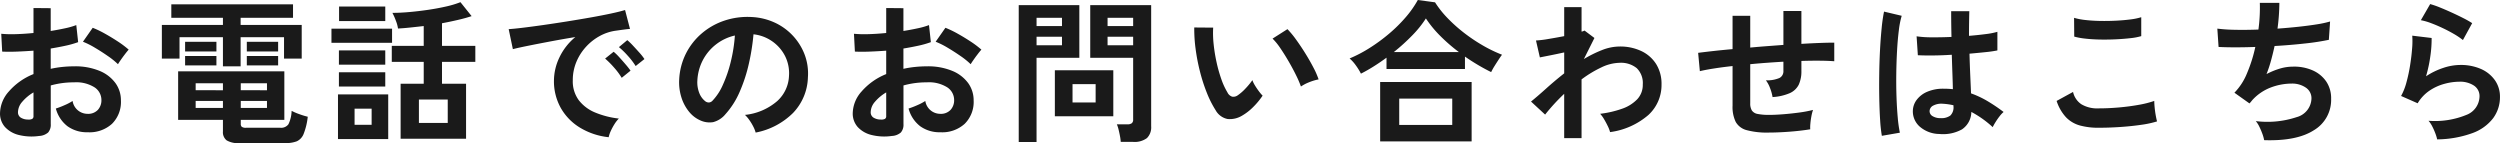 <svg xmlns="http://www.w3.org/2000/svg" width="354.75" height="20.307" viewBox="0 0 354.75 20.307">
  <path id="パス_138132" data-name="パス 138132" d="M7.81.682A7.519,7.519,0,0,1,4.928.539,3.915,3.915,0,0,1,2.97-.594a2.871,2.871,0,0,1-.7-1.98A4.758,4.758,0,0,1,3.531-5.643,9.1,9.1,0,0,1,7.018-8.1v-3.322q-1.21.088-2.343.132t-2.1,0l-.132-2.53a15.874,15.874,0,0,0,2.046.055q1.21-.033,2.53-.165v-3.542l2.442.022v3.234q1.1-.176,2.057-.385a10.566,10.566,0,0,0,1.573-.451l.264,2.42a13.211,13.211,0,0,1-1.782.506q-1.012.22-2.112.4v2.882a13.588,13.588,0,0,1,1.606-.264A16.6,16.6,0,0,1,12.8-9.2a8.959,8.959,0,0,1,3.6.649,5.248,5.248,0,0,1,2.255,1.738,4.147,4.147,0,0,1,.77,2.453A4.359,4.359,0,0,1,18.15-1.034,4.74,4.74,0,0,1,14.7.154a4.686,4.686,0,0,1-2.849-.847,4.682,4.682,0,0,1-1.661-2.519,11.475,11.475,0,0,0,1.232-.473,7.218,7.218,0,0,0,1.144-.6,2.154,2.154,0,0,0,2.112,1.826,1.883,1.883,0,0,0,1.474-.561,2.008,2.008,0,0,0,.506-1.4,2.153,2.153,0,0,0-.968-1.793,4.871,4.871,0,0,0-2.9-.715,12.2,12.2,0,0,0-3.322.44v5.478a1.666,1.666,0,0,1-.374,1.2A2.109,2.109,0,0,1,7.81.682ZM19.008-9.5a10.616,10.616,0,0,0-1.43-1.155q-.9-.627-1.848-1.188a11.342,11.342,0,0,0-1.694-.847l1.386-1.98a14.107,14.107,0,0,1,1.738.836q.946.528,1.848,1.122a13.146,13.146,0,0,1,1.518,1.144q-.22.242-.539.66t-.594.814Q19.118-9.7,19.008-9.5ZM6.226-1.65a1.129,1.129,0,0,0,.605-.088.42.42,0,0,0,.187-.4V-5.5A6.236,6.236,0,0,0,5.412-4.158a2.3,2.3,0,0,0-.594,1.452.883.883,0,0,0,.374.77A1.881,1.881,0,0,0,6.226-1.65ZM36.234,1.694a3.165,3.165,0,0,1-1.8-.385A1.46,1.46,0,0,1,33.9.044v-1.65H27.544V-8.492h15.07v6.886H36.432v.572a.544.544,0,0,0,.143.418,1,1,0,0,0,.627.132h4.84a1.268,1.268,0,0,0,1.155-.5,4.7,4.7,0,0,0,.451-1.9,7.739,7.739,0,0,0,1.1.473,10.546,10.546,0,0,0,1.188.363A9.248,9.248,0,0,1,45.353.385a1.912,1.912,0,0,1-.979,1.056,4.429,4.429,0,0,1-1.65.253ZM33.9-9.2v-4.136h-6.16V-10.3H25.234V-15.07H33.9v-1.012H26.576V-18h17.27v1.914H36.41v1.012h8.668V-10.3H42.57v-3.036H36.41V-9.2Zm-5.368-2.112v-1.364h4.444v1.364Zm8.756,0v-1.364h4.444v1.364Zm-8.756,1.98V-10.67h4.444v1.342Zm8.756,0V-10.67h4.444v1.342ZM30.03-3.3H33.9v-.99H30.03Zm0-2.508H33.9V-6.8H30.03Zm6.4,2.508H40.15v-.99H36.432Zm0-2.508H40.15V-6.8H36.432ZM59.114,1.078v-7.81h3.278v-3.1H57.86V-12.1h4.532v-2.816q-.968.11-1.9.209t-1.749.143a4.809,4.809,0,0,0-.3-1.1,8.521,8.521,0,0,0-.495-1.122q1.122,0,2.453-.121t2.673-.319q1.342-.2,2.53-.473a13.527,13.527,0,0,0,2-.605l1.584,1.98q-.858.286-1.947.539t-2.255.473V-12.1h4.73v2.266h-4.73v3.1H68.4v7.81Zm-8.888.044V-5.214h7.128V1.122ZM49.3-12.54v-2h8.6v2ZM61.71-1.166H65.8V-4.488H61.71ZM50.38-15.62v-2.068h6.556v2.068Zm-.022,9.284V-8.36h6.578v2.024Zm0-3.1v-2.024h6.578v2.024ZM52.58-.9H55V-3.19H52.58ZM88.638.858A9.8,9.8,0,0,1,84.59-.484a7.746,7.746,0,0,1-2.739-2.794,7.761,7.761,0,0,1-.979-3.916,7.7,7.7,0,0,1,.759-3.234,8.393,8.393,0,0,1,2.277-2.926q-1.76.286-3.509.616t-3.168.616q-1.419.286-2.189.484l-.594-2.838q.726-.044,2.013-.2t2.9-.385q1.617-.231,3.344-.506t3.344-.561q1.617-.286,2.9-.561t2.013-.5l.7,2.684q-.352.022-.847.088t-1.111.154a6.571,6.571,0,0,0-2.31.748,7.5,7.5,0,0,0-1.969,1.54,7.354,7.354,0,0,0-1.375,2.156,6.717,6.717,0,0,0-.506,2.618,4.5,4.5,0,0,0,.858,2.816,5.628,5.628,0,0,0,2.343,1.749,12.265,12.265,0,0,0,3.333.847,4.6,4.6,0,0,0-.638.825,8.114,8.114,0,0,0-.528.99A4.121,4.121,0,0,0,88.638.858Zm3.828-10.1a10.112,10.112,0,0,0-1.111-1.452,11.377,11.377,0,0,0-1.265-1.232l1.188-.99a8.064,8.064,0,0,1,.8.77q.473.506.935,1.023a7.6,7.6,0,0,1,.7.891Zm-1.98,1.672a9.817,9.817,0,0,0-1.1-1.474A12.573,12.573,0,0,0,88.132-10.3l1.21-.968a7.39,7.39,0,0,1,.792.77q.462.506.913,1.034a11.187,11.187,0,0,1,.693.88ZM109.494.2a4.231,4.231,0,0,0-.33-.836,7.171,7.171,0,0,0-.561-.935,4.741,4.741,0,0,0-.627-.737,8.276,8.276,0,0,0,4.587-1.969,5.083,5.083,0,0,0,1.661-3.553,5.423,5.423,0,0,0-.594-2.9,5.676,5.676,0,0,0-1.859-2.068,5.668,5.668,0,0,0-2.585-.946,30.85,30.85,0,0,1-.66,4.18,21.891,21.891,0,0,1-1.309,4A11.548,11.548,0,0,1,105.2-2.4a3.333,3.333,0,0,1-1.749,1.122,3.137,3.137,0,0,1-1.793-.242,4.28,4.28,0,0,1-1.628-1.254,6.064,6.064,0,0,1-1.078-2.035,7.1,7.1,0,0,1-.308-2.519,9.174,9.174,0,0,1,.946-3.663,9.206,9.206,0,0,1,2.244-2.871,9.631,9.631,0,0,1,3.234-1.826,10.354,10.354,0,0,1,3.894-.506,8.755,8.755,0,0,1,3.146.748,8.2,8.2,0,0,1,2.585,1.815,8.189,8.189,0,0,1,1.716,2.673,7.616,7.616,0,0,1,.5,3.322A7.587,7.587,0,0,1,114.8-2.585,10.247,10.247,0,0,1,109.494.2Zm-7.15-4.444a.848.848,0,0,0,.506.176.761.761,0,0,0,.528-.264,7.764,7.764,0,0,0,1.463-2.244,18.24,18.24,0,0,0,1.122-3.278,21.806,21.806,0,0,0,.583-3.718,6.788,6.788,0,0,0-2.695,1.276,6.813,6.813,0,0,0-1.859,2.233,6.989,6.989,0,0,0-.77,2.871A4.144,4.144,0,0,0,101.5-5.4,2.716,2.716,0,0,0,102.344-4.246ZM128.81.682a7.519,7.519,0,0,1-2.882-.143A3.915,3.915,0,0,1,123.97-.594a2.871,2.871,0,0,1-.7-1.98,4.758,4.758,0,0,1,1.265-3.069A9.1,9.1,0,0,1,128.018-8.1v-3.322q-1.21.088-2.343.132t-2.1,0l-.132-2.53a15.874,15.874,0,0,0,2.046.055q1.21-.033,2.53-.165v-3.542l2.442.022v3.234q1.1-.176,2.057-.385a10.565,10.565,0,0,0,1.573-.451l.264,2.42a13.212,13.212,0,0,1-1.782.506q-1.012.22-2.112.4v2.882a13.587,13.587,0,0,1,1.606-.264A16.6,16.6,0,0,1,133.8-9.2a8.959,8.959,0,0,1,3.6.649,5.248,5.248,0,0,1,2.255,1.738,4.147,4.147,0,0,1,.77,2.453,4.359,4.359,0,0,1-1.276,3.322A4.74,4.74,0,0,1,135.7.154a4.686,4.686,0,0,1-2.849-.847,4.682,4.682,0,0,1-1.661-2.519,11.475,11.475,0,0,0,1.232-.473,7.218,7.218,0,0,0,1.144-.6,2.154,2.154,0,0,0,2.112,1.826,1.883,1.883,0,0,0,1.474-.561,2.008,2.008,0,0,0,.506-1.4,2.153,2.153,0,0,0-.968-1.793,4.871,4.871,0,0,0-2.9-.715,12.2,12.2,0,0,0-3.322.44v5.478a1.666,1.666,0,0,1-.374,1.2A2.109,2.109,0,0,1,128.81.682ZM140.008-9.5a10.616,10.616,0,0,0-1.43-1.155q-.9-.627-1.848-1.188a11.341,11.341,0,0,0-1.694-.847l1.386-1.98a14.107,14.107,0,0,1,1.738.836q.946.528,1.848,1.122a13.145,13.145,0,0,1,1.518,1.144q-.22.242-.539.66t-.594.814Q140.118-9.7,140.008-9.5ZM127.226-1.65a1.129,1.129,0,0,0,.605-.088.42.42,0,0,0,.187-.4V-5.5a6.236,6.236,0,0,0-1.606,1.342,2.3,2.3,0,0,0-.594,1.452.883.883,0,0,0,.374.77A1.881,1.881,0,0,0,127.226-1.65ZM161.3,1.518a6.97,6.97,0,0,0-.11-.825q-.088-.473-.2-.924a4.128,4.128,0,0,0-.242-.737h1.474a1.046,1.046,0,0,0,.638-.154.63.63,0,0,0,.2-.528v-8.756H156.97v-7.48h8.646V-.7a2.143,2.143,0,0,1-.6,1.683,2.926,2.926,0,0,1-1.969.539Zm-14.476.022V-17.886h8.6v7.48h-6.072V1.54Zm5.126-3.652V-8.646h8.294v6.534Zm2.508-1.958h3.278v-2.6h-3.278Zm4.972-8.118h3.63V-13.4h-3.63Zm-10.076,0h3.608V-13.4h-3.608Zm10.076-2.728h3.63v-1.166h-3.63Zm-10.076,0h3.608v-1.166h-3.608ZM178.552-2.222a3.366,3.366,0,0,1-2.068.5,2.486,2.486,0,0,1-1.716-1.243,14.533,14.533,0,0,1-1.254-2.486,24.128,24.128,0,0,1-.979-3.036,27.526,27.526,0,0,1-.616-3.212,20.89,20.89,0,0,1-.187-3.014l2.684.022a14.411,14.411,0,0,0,.066,2.354,22.917,22.917,0,0,0,.418,2.574,19.99,19.99,0,0,0,.682,2.409A9.858,9.858,0,0,0,176.44-5.5a1.123,1.123,0,0,0,.671.605,1.045,1.045,0,0,0,.781-.187A6.649,6.649,0,0,0,179-6.05a10.174,10.174,0,0,0,.979-1.188,3.814,3.814,0,0,0,.363.748q.253.418.55.814a6.036,6.036,0,0,0,.539.638,10.631,10.631,0,0,1-1.353,1.628A7.515,7.515,0,0,1,178.552-2.222Zm8.316-4.114a14.636,14.636,0,0,0-.682-1.584q-.462-.946-1.056-1.969t-1.188-1.892a8.641,8.641,0,0,0-1.1-1.353l2.112-1.342A12.5,12.5,0,0,1,186.175-13q.671.924,1.32,1.969t1.155,2.024a11.369,11.369,0,0,1,.726,1.661A7.18,7.18,0,0,0,188-6.93,5.95,5.95,0,0,0,186.868-6.336Zm8.514-1.826a8.407,8.407,0,0,0-.726-1.177,5.606,5.606,0,0,0-.88-.979,18.977,18.977,0,0,0,2.871-1.507,24.552,24.552,0,0,0,2.75-2.024,20.827,20.827,0,0,0,2.354-2.332,14.289,14.289,0,0,0,1.705-2.431l2.442.33a13.892,13.892,0,0,0,1.76,2.222,21.459,21.459,0,0,0,2.332,2.09,23.811,23.811,0,0,0,2.662,1.793,19.633,19.633,0,0,0,2.75,1.331q-.2.264-.495.715t-.583.913a8.463,8.463,0,0,0-.462.836q-.9-.44-1.848-1t-1.87-1.2v1.76H199.012v-1.606q-.9.66-1.826,1.243T195.382-8.162Zm2.728,9.614V-6.974h12.98V1.452ZM200.816-.88h7.524V-4.62h-7.524Zm-.77-10.34h9.24a24.5,24.5,0,0,1-2.629-2.277,15.782,15.782,0,0,1-2.057-2.5,14.9,14.9,0,0,1-1.947,2.42A27.847,27.847,0,0,1,200.046-11.22ZM224.224.99V-5.3a28.191,28.191,0,0,0-2.706,2.948l-2-1.848q.924-.748,2.134-1.837t2.574-2.167v-2.97q-.99.22-1.936.407t-1.518.3l-.55-2.4a14.9,14.9,0,0,0,1.727-.209q1.133-.187,2.277-.407V-17.6h2.464v3.476a1.321,1.321,0,0,0,.418-.154l1.408,1.056-1.5,2.992a16.781,16.781,0,0,1,2.574-1.276,6.89,6.89,0,0,1,2.508-.506,6.991,6.991,0,0,1,3.08.649,5,5,0,0,1,2.1,1.848,5.3,5.3,0,0,1,.759,2.893,5.77,5.77,0,0,1-1.848,4.312A10.377,10.377,0,0,1,230.736.132a4.593,4.593,0,0,0-.319-.836q-.231-.484-.517-.968a4.62,4.62,0,0,0-.572-.792,14.407,14.407,0,0,0,3.1-.715,5.421,5.421,0,0,0,2.156-1.342,2.959,2.959,0,0,0,.792-2.1,2.94,2.94,0,0,0-.858-2.321A3.532,3.532,0,0,0,232.1-9.7a6.209,6.209,0,0,0-2.618.66,16.146,16.146,0,0,0-2.794,1.694V.99ZM253.242.2a11.1,11.1,0,0,1-3.113-.341,2.517,2.517,0,0,1-1.562-1.166,4.842,4.842,0,0,1-.451-2.3V-9.24q-1.408.154-2.607.341t-2.035.385l-.242-2.6q.836-.11,2.112-.253t2.772-.275v-4.73h2.508v4.51q1.166-.11,2.365-.2t2.343-.176V-17.05h2.552v4.664q1.452-.088,2.651-.132t2.013-.044v2.64q-.858-.066-2.057-.077t-2.607.033v1.408A4.481,4.481,0,0,1,257.51-6.6a2.59,2.59,0,0,1-1.265,1.2,7.168,7.168,0,0,1-2.453.561,6.28,6.28,0,0,0-.352-1.265,4.219,4.219,0,0,0-.594-1.111,4.458,4.458,0,0,0,1.925-.33,1.065,1.065,0,0,0,.561-1.012v-1.3q-1.144.066-2.343.154t-2.365.2V-3.96a1.9,1.9,0,0,0,.231,1.023,1.24,1.24,0,0,0,.825.495,8.147,8.147,0,0,0,1.672.132q.814,0,1.936-.088t2.266-.242a16.567,16.567,0,0,0,1.98-.374,6.154,6.154,0,0,0-.231.9q-.1.528-.143,1.034a5.393,5.393,0,0,0-.022.814q-1.342.22-2.937.341T253.242.2Zm24.222.2a4.322,4.322,0,0,1-2.75-1.012A2.879,2.879,0,0,1,273.7-2.9a2.681,2.681,0,0,1,.55-1.551,3.641,3.641,0,0,1,1.5-1.144,5.672,5.672,0,0,1,2.31-.429,12.418,12.418,0,0,1,1.32.066q-.022-.968-.066-2.2t-.088-2.684q-1.364.088-2.64.1t-2.178-.033l-.176-2.684a14.708,14.708,0,0,0,2.145.143q1.331.011,2.805-.055-.022-.88-.033-1.793t-.011-1.859h2.574q-.022.836-.033,1.716t-.011,1.782q1.32-.11,2.4-.253a10.049,10.049,0,0,0,1.628-.319v2.64a16.564,16.564,0,0,1-1.672.242q-1.056.11-2.288.22.044,1.606.11,3.069t.11,2.563a13.5,13.5,0,0,1,2.376,1.122,24.129,24.129,0,0,1,2.244,1.518,3.923,3.923,0,0,0-.561.6,9.006,9.006,0,0,0-.583.836,7.138,7.138,0,0,0-.4.715A14.446,14.446,0,0,0,282-2.728a3.031,3.031,0,0,1-1.331,2.475A5.528,5.528,0,0,1,277.464.4ZM269.3.66a20.48,20.48,0,0,1-.242-2.211q-.088-1.353-.121-3.014T268.928-8q.022-1.771.11-3.465t.231-3.124a23.178,23.178,0,0,1,.341-2.376l2.508.594a12.357,12.357,0,0,0-.407,2.068q-.165,1.3-.253,2.893t-.11,3.289q-.022,1.694.033,3.289t.176,2.915a18.452,18.452,0,0,0,.3,2.134Zm8.36-2.508a2.128,2.128,0,0,0,1.353-.363,1.6,1.6,0,0,0,.451-1.309v-.154a8.907,8.907,0,0,0-1.562-.22,2.468,2.468,0,0,0-1.309.264.9.9,0,0,0-.517.748.811.811,0,0,0,.418.748A2.112,2.112,0,0,0,277.662-1.848Zm22.4,1.364A9.892,9.892,0,0,1,297.429-.8a4.363,4.363,0,0,1-1.98-1.155A6.216,6.216,0,0,1,294.1-4.29l2.332-1.276a2.836,2.836,0,0,0,1.166,1.738,4.371,4.371,0,0,0,2.464.594q1.408,0,2.9-.132t2.816-.374a14.137,14.137,0,0,0,2.178-.55q0,.352.055.924t.154,1.122q.1.55.187.858a13.9,13.9,0,0,1-2.244.484q-1.364.2-2.937.308T300.058-.484ZM296.6-13.42l-.022-2.662a8.926,8.926,0,0,0,1.6.308q.957.11,2.068.132t2.233-.033q1.122-.055,2.068-.176a8.917,8.917,0,0,0,1.562-.319v2.684a8.225,8.225,0,0,1-1.5.286q-.946.11-2.068.165T300.278-13q-1.144-.022-2.112-.132A9.428,9.428,0,0,1,296.6-13.42Zm26.95,14.7A5.51,5.51,0,0,0,323.3.385a10.2,10.2,0,0,0-.429-1.012,3.8,3.8,0,0,0-.506-.8,13.177,13.177,0,0,0,5.786-.561,2.822,2.822,0,0,0,2.112-2.651,1.8,1.8,0,0,0-.8-1.54,3.422,3.422,0,0,0-2.035-.572,8.418,8.418,0,0,0-2.9.539A6.831,6.831,0,0,0,321.86-4.4l-.187.231q-.1.121-.209.231L319.33-5.456a8.519,8.519,0,0,0,1.8-2.794,20.468,20.468,0,0,0,1.166-3.7q-3.058.11-5.214,0l-.176-2.6a22.894,22.894,0,0,0,2.508.165q1.54.033,3.322-.033a23.217,23.217,0,0,0,.2-3.784h2.772a28.862,28.862,0,0,1-.264,3.652q1.54-.11,2.97-.264t2.6-.341a14.841,14.841,0,0,0,1.892-.407l-.176,2.6a33.467,33.467,0,0,1-3.366.517q-2.068.231-4.334.363-.22,1.012-.495,2.024a18.56,18.56,0,0,1-.649,1.958,10.534,10.534,0,0,1,1.9-.781,6.562,6.562,0,0,1,1.859-.275,6.482,6.482,0,0,1,2.783.528,4.541,4.541,0,0,1,1.925,1.573,4.22,4.22,0,0,1,.7,2.453,5,5,0,0,1-2.442,4.466Q328.174,1.43,323.554,1.276Zm24.552-.11a5.813,5.813,0,0,0-.253-.836A8.735,8.735,0,0,0,347.4-.682a3.693,3.693,0,0,0-.528-.792,11.748,11.748,0,0,0,5.379-.836,2.863,2.863,0,0,0,1.859-2.618,1.769,1.769,0,0,0-.792-1.54,3.553,3.553,0,0,0-2.068-.55,8.27,8.27,0,0,0-2.112.3,7.019,7.019,0,0,0-2.123.968,5.652,5.652,0,0,0-1.683,1.793L342.98-4.994a8.42,8.42,0,0,0,.759-1.925,21.832,21.832,0,0,0,.517-2.409q.2-1.254.286-2.376a11.331,11.331,0,0,0,.022-1.848l2.75.33a16.74,16.74,0,0,1-.176,2.541,19.724,19.724,0,0,1-.616,2.893,10.157,10.157,0,0,1,2.442-1.188,7.72,7.72,0,0,1,2.4-.418,7.065,7.065,0,0,1,2.981.583A4.724,4.724,0,0,1,356.312-7.2a4.033,4.033,0,0,1,.7,2.343,5.019,5.019,0,0,1-.957,3A6.44,6.44,0,0,1,353.133.264,15.081,15.081,0,0,1,348.106,1.166Zm3.652-14.1a10.65,10.65,0,0,0-1.309-.88q-.759-.44-1.6-.836t-1.639-.693a8.464,8.464,0,0,0-1.419-.407l1.32-2.288a12.342,12.342,0,0,1,1.364.473q.792.319,1.661.715t1.65.792a13.957,13.957,0,0,1,1.287.726Z" transform="translate(-2.266 18.612)" fill="#1a1a1a"/>
</svg>
